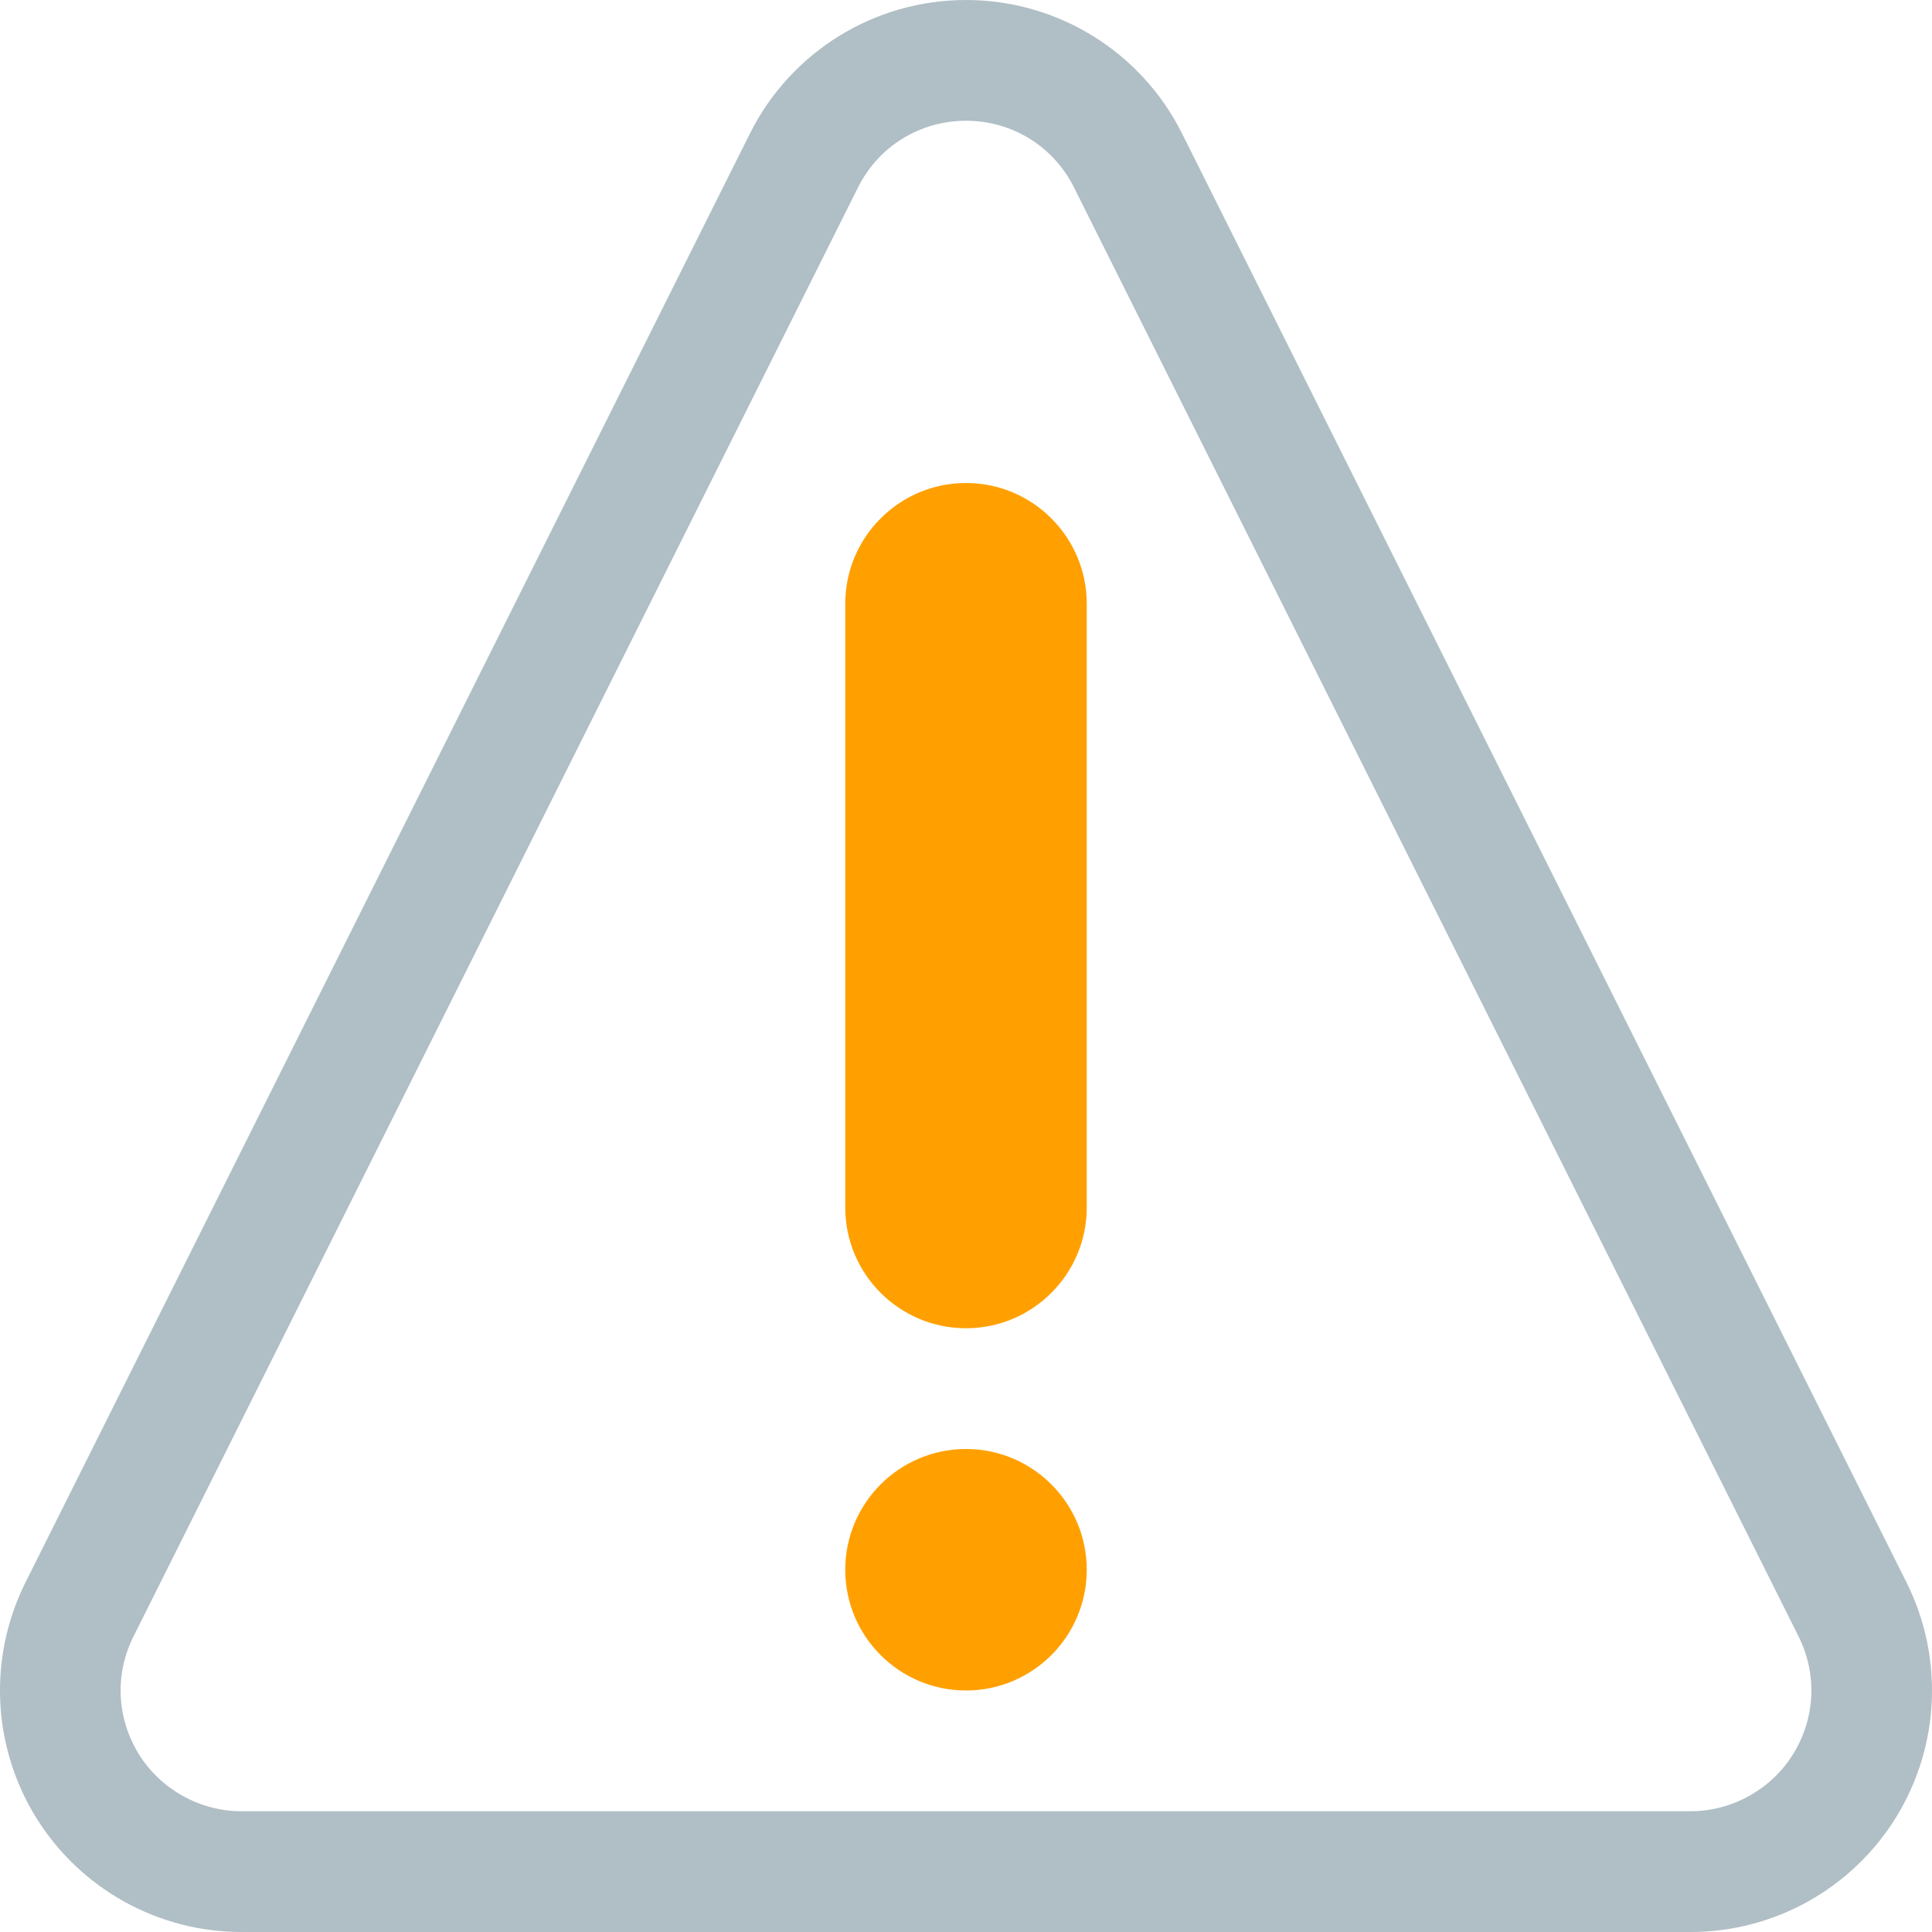 <?xml version="1.0" encoding="utf-8"?>
<!-- Generator: Adobe Illustrator 16.0.0, SVG Export Plug-In . SVG Version: 6.00 Build 0)  -->
<!DOCTYPE svg PUBLIC "-//W3C//DTD SVG 1.1//EN" "http://www.w3.org/Graphics/SVG/1.1/DTD/svg11.dtd">
<svg version="1.1" id="Layer_1" xmlns="http://www.w3.org/2000/svg" xmlns:xlink="http://www.w3.org/1999/xlink" x="0px" y="0px"
	 width="128px" height="128px" viewBox="0 0 128 128" enable-background="new 0 0 128 128" xml:space="preserve">
<g>
	<g>
		<path fill="#FFA000" d="M64,32c-4.414,0-8,3.586-8,8v40c0,4.414,3.586,8,8,8c4.415,0,8-3.586,8-8V40C72,35.586,68.414,32,64,32z
			 M64,96c-4.414,0-8,3.586-8,8s3.586,8,8,8c4.415,0,8-3.586,8-8S68.414,96,64,96z"/>
	</g>
</g>
<path fill="#B0BEC5" d="M126.314,104.844l-48.001-96C75.603,3.422,70.063,0,64,0c-6.063,0-11.602,3.422-14.313,8.844l-48.001,96
	c-2.477,4.961-2.211,10.852,0.703,15.57C5.303,125.125,10.452,128,15.999,128h96.002c5.547,0,10.695-2.875,13.61-7.586
	C128.525,115.695,128.791,109.805,126.314,104.844z M118.806,116.203c-1.445,2.344-4.055,3.797-6.805,3.797H15.999
	c-2.75,0-5.359-1.453-6.805-3.789c-1.469-2.383-1.602-5.289-0.352-7.789l48.001-96C58.203,9.695,60.945,8,64,8
	c3.055,0,5.797,1.695,7.157,4.422l48.001,95.992C120.407,110.922,120.274,113.828,118.806,116.203z"/>
</svg>

